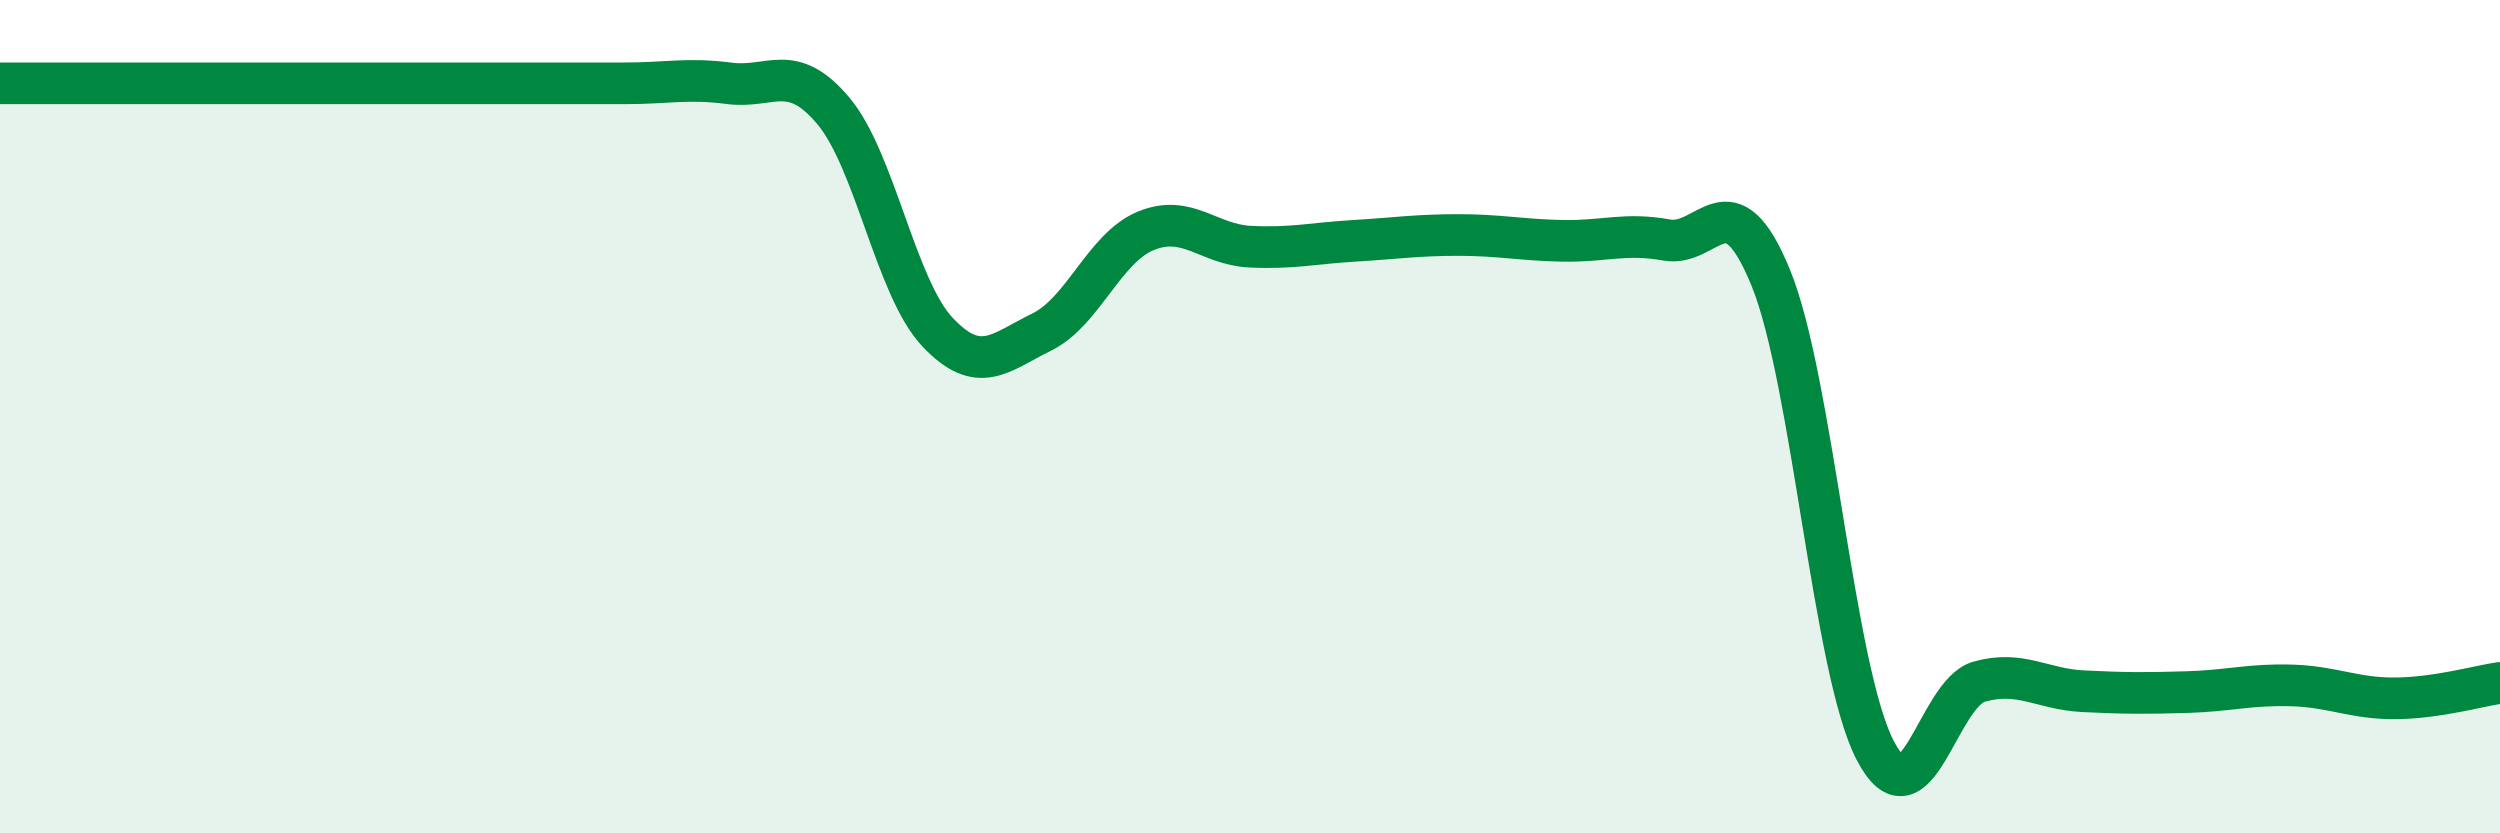 
    <svg width="60" height="20" viewBox="0 0 60 20" xmlns="http://www.w3.org/2000/svg">
      <path
        d="M 0,2 C 0.5,2 1.5,2 2.5,2 C 3.5,2 4,2 5,2 C 6,2 6.5,2 7.5,2 C 8.5,2 9,2 10,2 C 11,2 11.5,2 12.5,2 C 13.5,2 14,2 15,2 C 16,2 16.5,1.87 17.5,2 C 18.5,2.13 19,1.47 20,2.66 C 21,3.85 21.5,6.91 22.5,7.97 C 23.5,9.03 24,8.46 25,7.97 C 26,7.48 26.5,5.95 27.5,5.54 C 28.5,5.13 29,5.87 30,5.92 C 31,5.97 31.5,5.84 32.5,5.78 C 33.5,5.72 34,5.64 35,5.64 C 36,5.64 36.5,5.76 37.5,5.78 C 38.5,5.8 39,5.58 40,5.76 C 41,5.94 41.5,4.22 42.5,6.67 C 43.5,9.12 44,16.06 45,18 C 46,19.94 46.5,16.64 47.5,16.36 C 48.5,16.08 49,16.54 50,16.59 C 51,16.64 51.5,16.64 52.5,16.61 C 53.5,16.58 54,16.42 55,16.45 C 56,16.48 56.5,16.77 57.5,16.76 C 58.5,16.75 59.5,16.46 60,16.39L60 20L0 20Z"
        fill="#008740"
        opacity="0.1"
        stroke-linecap="round"
        stroke-linejoin="round"
      />
      <path
        d="M 0,2 C 0.5,2 1.5,2 2.5,2 C 3.5,2 4,2 5,2 C 6,2 6.5,2 7.5,2 C 8.5,2 9,2 10,2 C 11,2 11.5,2 12.5,2 C 13.5,2 14,2 15,2 C 16,2 16.5,1.87 17.5,2 C 18.5,2.13 19,1.47 20,2.66 C 21,3.85 21.5,6.91 22.5,7.97 C 23.5,9.03 24,8.46 25,7.97 C 26,7.48 26.5,5.95 27.5,5.54 C 28.5,5.13 29,5.87 30,5.92 C 31,5.97 31.5,5.84 32.5,5.78 C 33.5,5.72 34,5.64 35,5.64 C 36,5.64 36.5,5.76 37.5,5.78 C 38.5,5.8 39,5.58 40,5.76 C 41,5.94 41.5,4.22 42.5,6.67 C 43.5,9.12 44,16.06 45,18 C 46,19.94 46.5,16.64 47.5,16.36 C 48.5,16.08 49,16.54 50,16.59 C 51,16.64 51.5,16.64 52.5,16.61 C 53.5,16.58 54,16.42 55,16.45 C 56,16.48 56.5,16.77 57.5,16.76 C 58.5,16.75 59.5,16.46 60,16.39"
        stroke="#008740"
        stroke-width="1"
        fill="none"
        stroke-linecap="round"
        stroke-linejoin="round"
      />
    </svg>
  